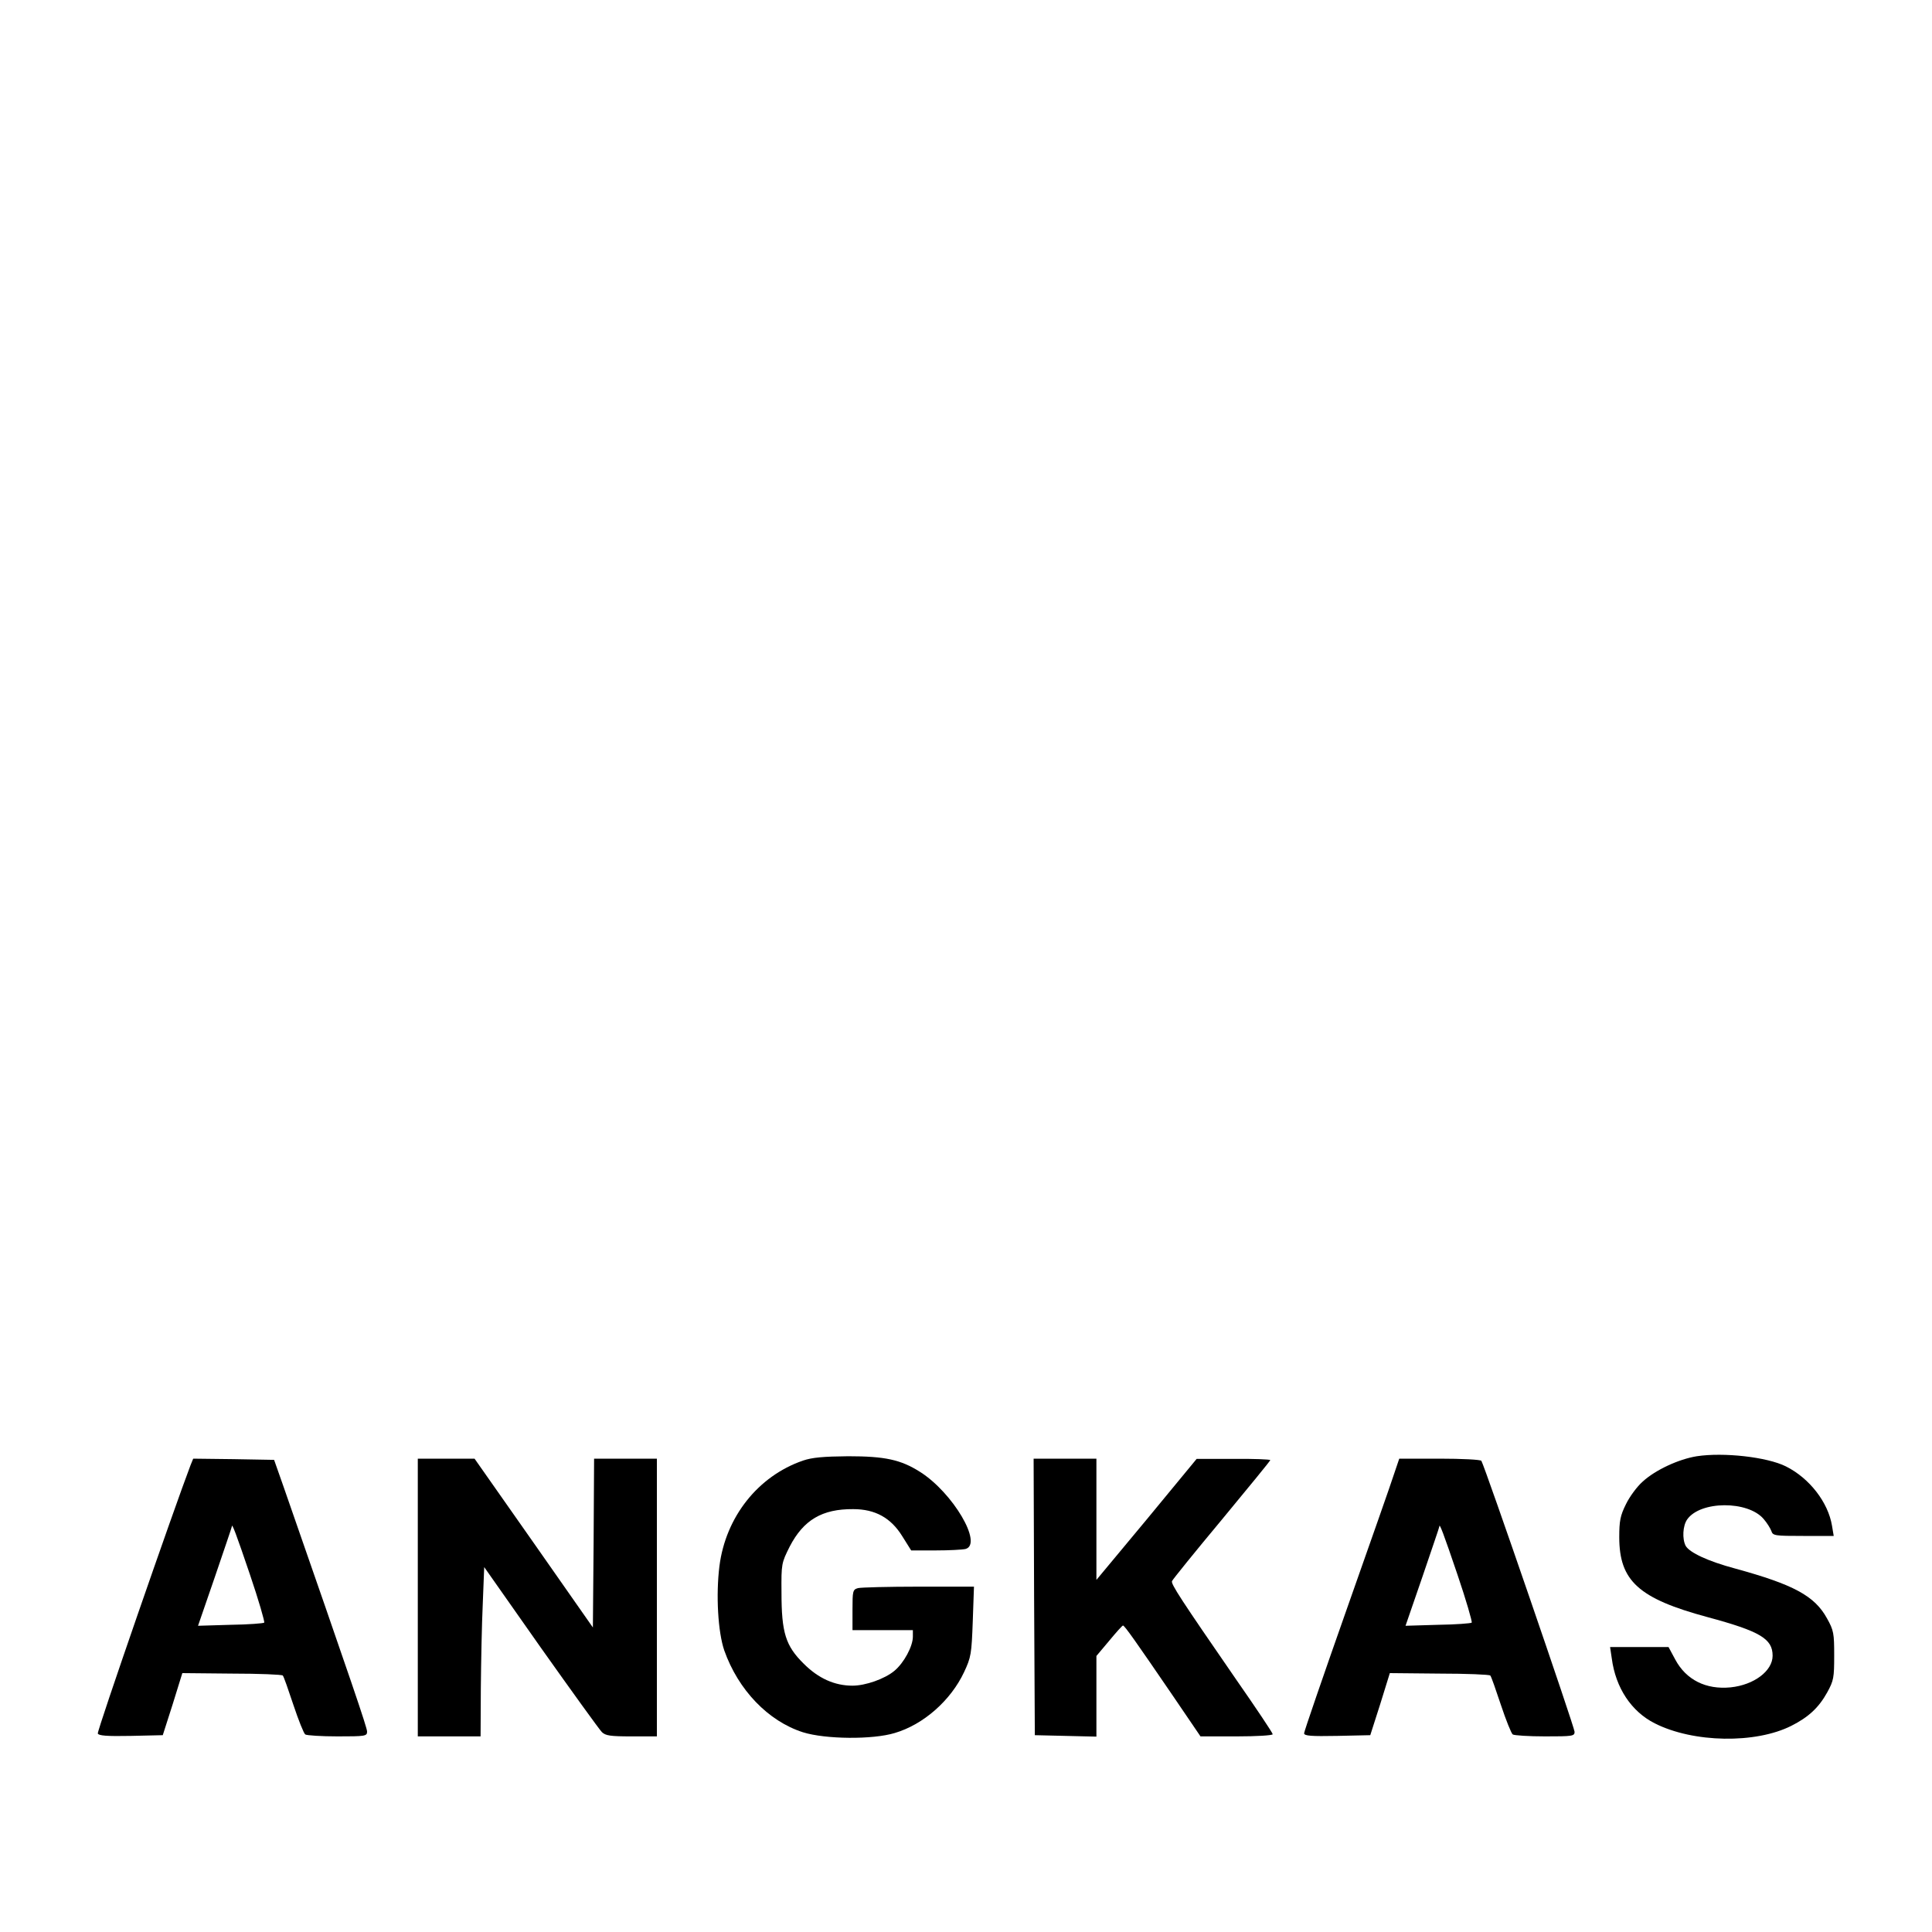 <?xml version="1.0" encoding="UTF-8" standalone="yes"?>
<svg version="1.0" xmlns="http://www.w3.org/2000/svg" width="600pt" height="600pt" viewBox="0 0 800 800" preserveAspectRatio="xMidYMid meet">
  <g transform="translate(0,800) scale(0.1,-0.1)" fill="#000000" stroke="none">
    <path d="M7026 1970 c-75 -12 -172 -57 -224 -105 -23 -20 -54 -62 -69 -93 -24
-48 -28 -70 -28 -137 0 -181 80 -254 365 -331 219 -59 270 -90 270 -160 0 -63
-77 -121 -174 -131 -102 -10 -184 31 -229 115 l-28 52 -121 0 -121 0 7 -47
c16 -122 81 -220 178 -269 160 -81 418 -85 566 -10 71 36 113 75 148 138 27
49 29 61 29 153 0 92 -2 104 -30 154 -51 93 -139 140 -380 206 -112 30 -189
66 -205 94 -15 29 -12 83 6 109 54 78 252 79 317 2 14 -16 28 -39 32 -50 6
-19 15 -20 132 -20 l126 0 -7 42 c-16 97 -93 197 -191 246 -78 39 -258 59
-369 42z"/>
    <path d="M3325 1952 c-186 -64 -320 -233 -346 -437 -15 -120 -6 -273 20 -349
58 -164 182 -293 326 -339 93 -29 288 -31 380 -3 119 35 232 135 287 252 29
62 31 75 36 210 l5 144 -229 0 c-126 0 -239 -3 -251 -6 -22 -6 -23 -12 -23
-90 l0 -84 125 0 125 0 0 -27 c0 -40 -37 -109 -77 -142 -40 -33 -119 -61 -173
-61 -74 0 -141 30 -202 91 -75 74 -92 128 -92 295 -1 119 0 122 34 190 57 110
134 156 263 155 91 0 156 -36 203 -112 l37 -59 101 0 c56 0 111 3 124 6 73 20
-52 233 -188 319 -80 51 -146 65 -298 65 -103 -1 -149 -5 -187 -18z"/>
    <path d="M789 1933 c-68 -178 -388 -1101 -384 -1111 3 -9 37 -12 137 -10 l132
3 41 128 40 129 205 -2 c113 0 208 -4 211 -8 4 -4 23 -59 44 -122 21 -63 43
-118 49 -122 6 -4 66 -8 134 -8 115 0 122 1 122 20 0 16 -60 193 -348 1020
l-37 105 -168 3 -167 2 -11 -27z m246 -453 c36 -106 62 -196 59 -199 -3 -3
-66 -8 -140 -9 l-134 -4 70 203 c38 112 70 205 70 208 0 17 17 -28 75 -199z"/>
    <path d="M1730 1385 l0 -575 130 0 130 0 1 198 c1 108 4 266 8 350 l6 153 234
-333 c129 -182 243 -340 253 -350 15 -15 35 -18 123 -18 l105 0 0 575 0 575
-130 0 -130 0 -2 -349 -3 -350 -245 350 -245 349 -117 0 -118 0 0 -575z"/>
    <path d="M4282 1388 l3 -573 128 -3 127 -3 0 167 0 167 53 63 c28 34 54 63 57
63 6 1 55 -69 204 -287 l117 -172 150 0 c82 0 149 4 149 9 0 5 -68 107 -151
226 -229 332 -271 396 -266 408 3 7 95 121 206 254 110 133 201 244 201 247 0
3 -69 6 -152 5 l-153 0 -207 -251 -208 -250 0 251 0 251 -130 0 -130 0 2 -572z"/>
    <path d="M5773 1898 c-11 -35 -100 -288 -197 -563 -97 -275 -176 -505 -176
-512 0 -11 29 -13 137 -11 l137 3 41 128 40 129 205 -2 c113 0 208 -4 211 -8
4 -4 23 -59 44 -122 21 -63 43 -118 49 -122 6 -4 66 -8 134 -8 114 0 122 1
122 19 0 18 -372 1100 -386 1122 -3 5 -80 9 -173 9 l-167 0 -21 -62z m262
-418 c36 -106 62 -196 59 -199 -3 -3 -66 -8 -140 -9 l-134 -4 70 203 c38 112
70 205 70 208 0 17 17 -28 75 -199z"/>
  </g>
</svg>